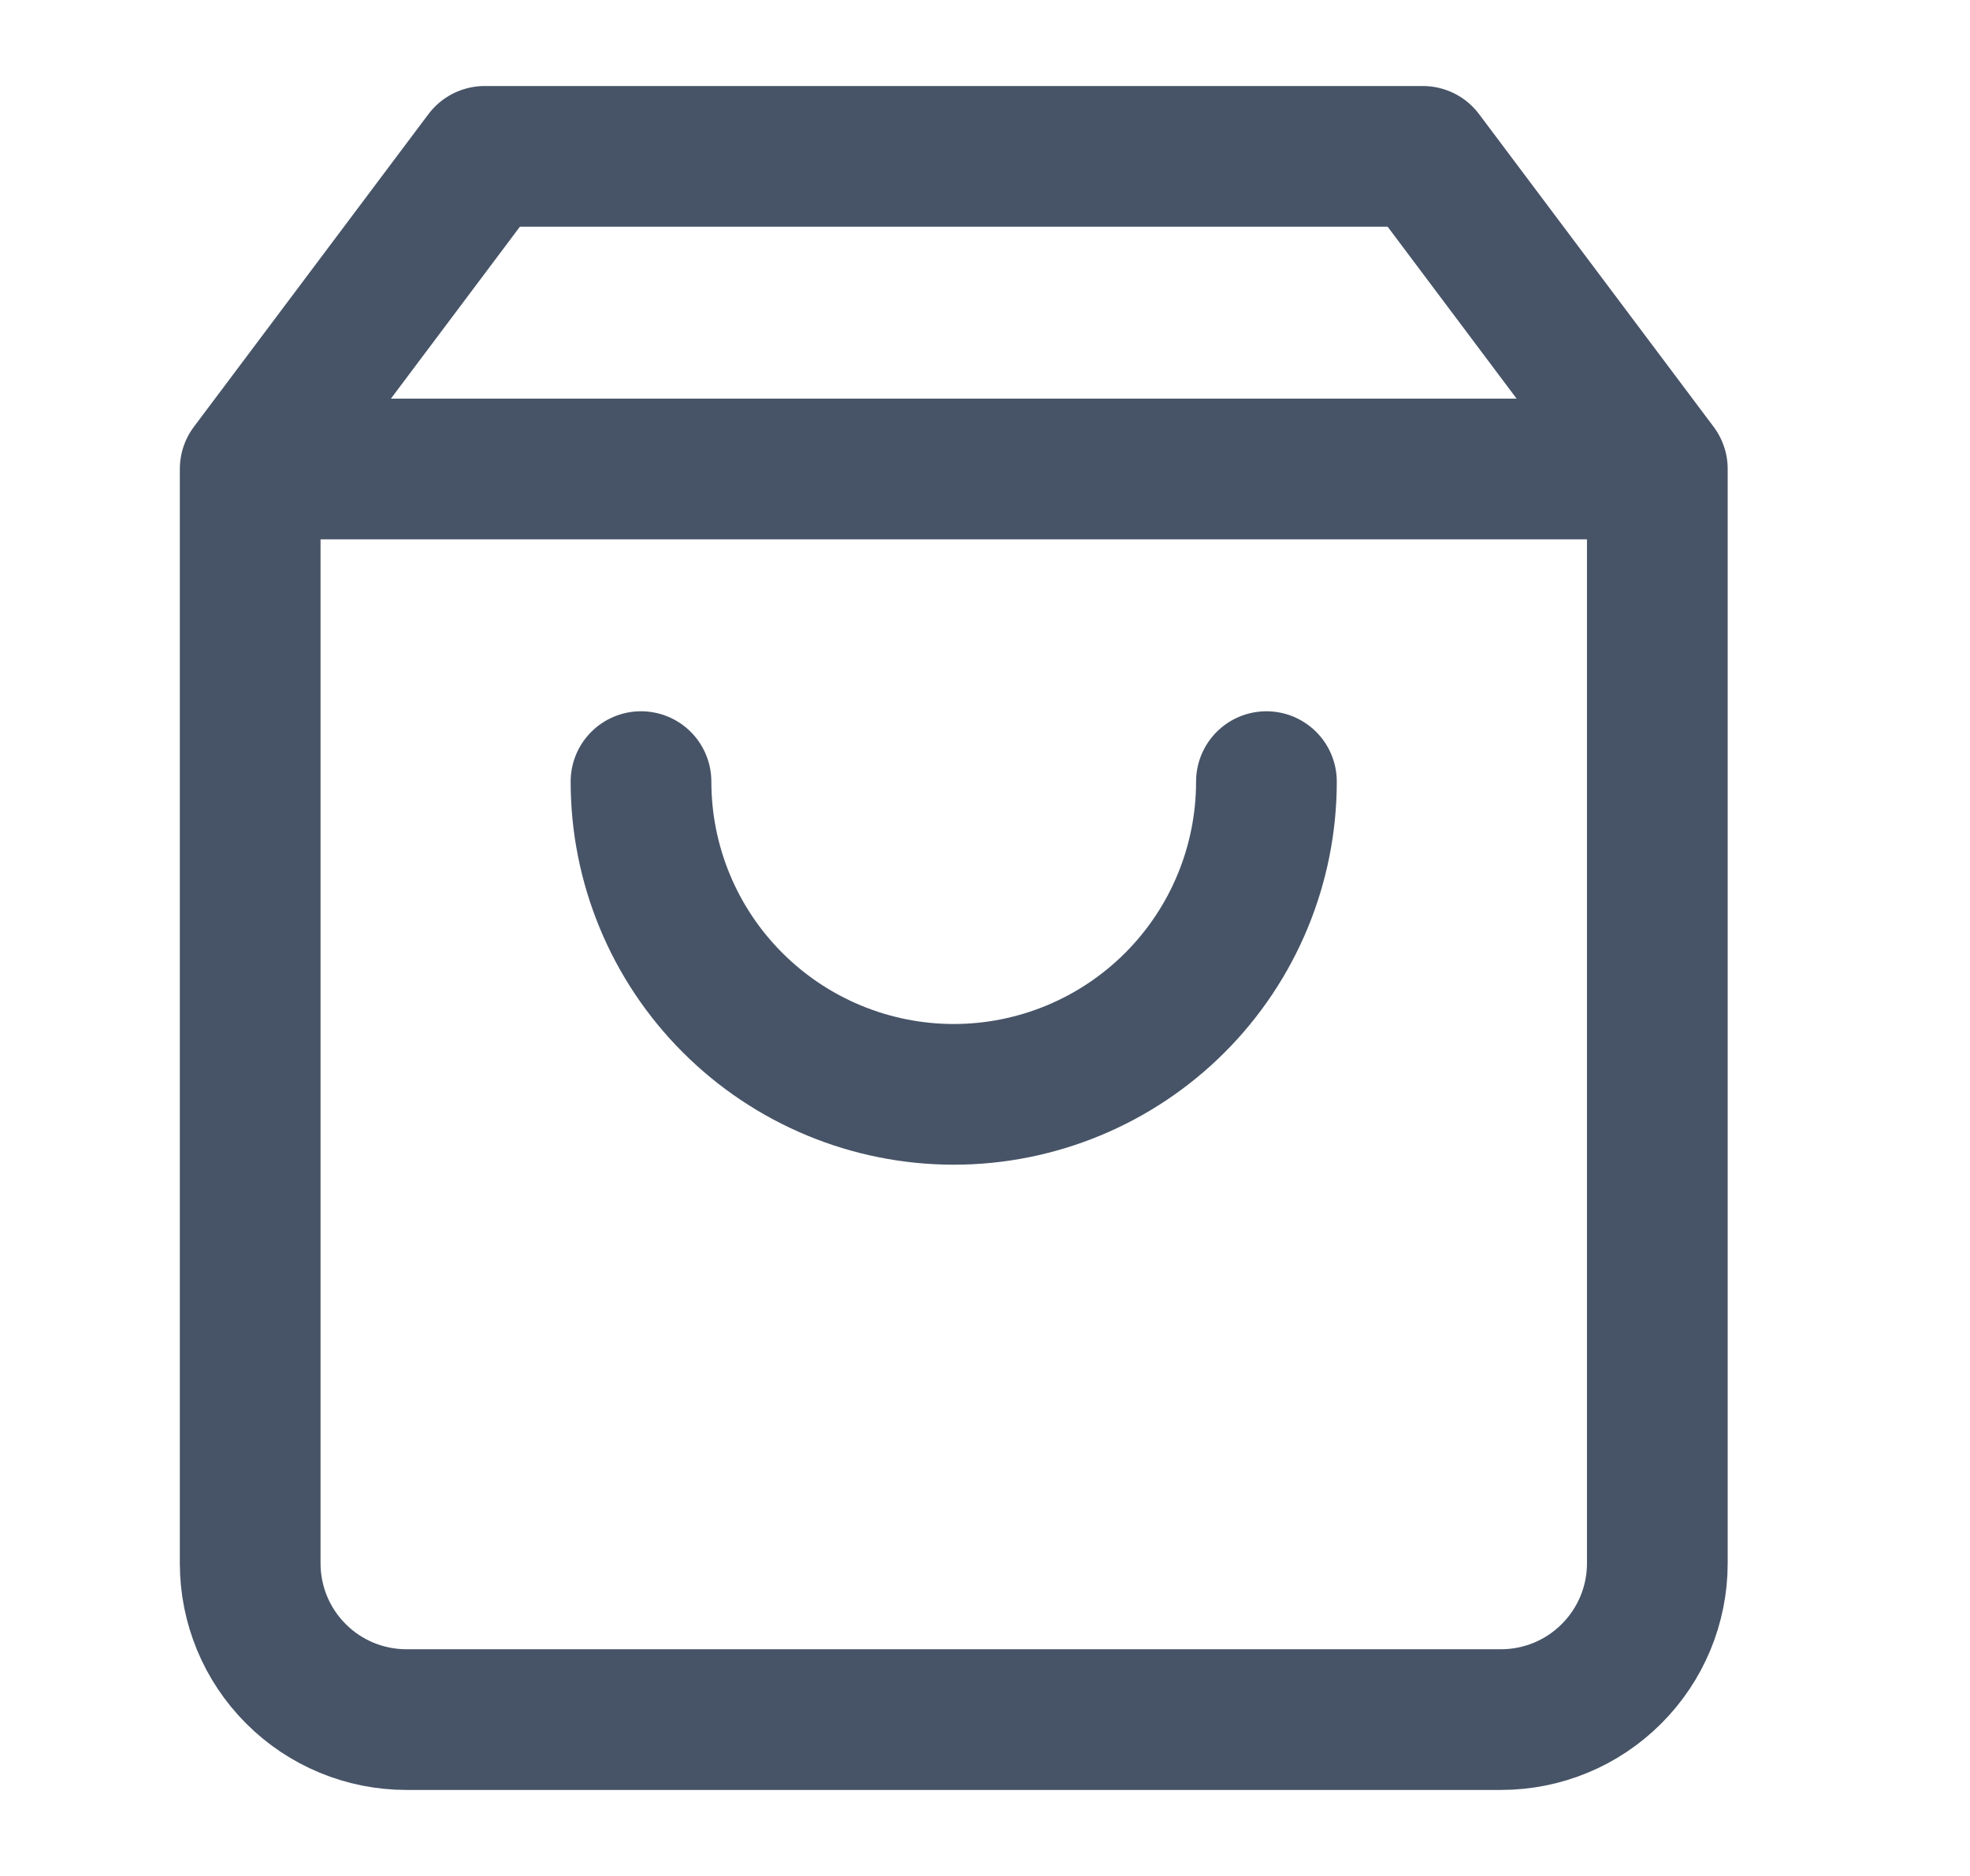 <svg width="21" height="20" viewBox="0 0 21 20" fill="none" xmlns="http://www.w3.org/2000/svg">
<path d="M2.667 5L5.167 1.667H15.167L17.667 5M2.667 5V16.667C2.667 17.109 2.842 17.533 3.155 17.845C3.467 18.158 3.891 18.333 4.333 18.333H16C16.442 18.333 16.866 18.158 17.178 17.845C17.491 17.533 17.667 17.109 17.667 16.667V5M2.667 5H17.667M13.5 8.333C13.5 9.217 13.149 10.065 12.524 10.69C11.899 11.315 11.051 11.667 10.167 11.667C9.283 11.667 8.435 11.315 7.81 10.69C7.184 10.065 6.833 9.217 6.833 8.333" stroke="#475467" stroke-width="1.5" stroke-linecap="round" stroke-linejoin="round"/>
</svg>
